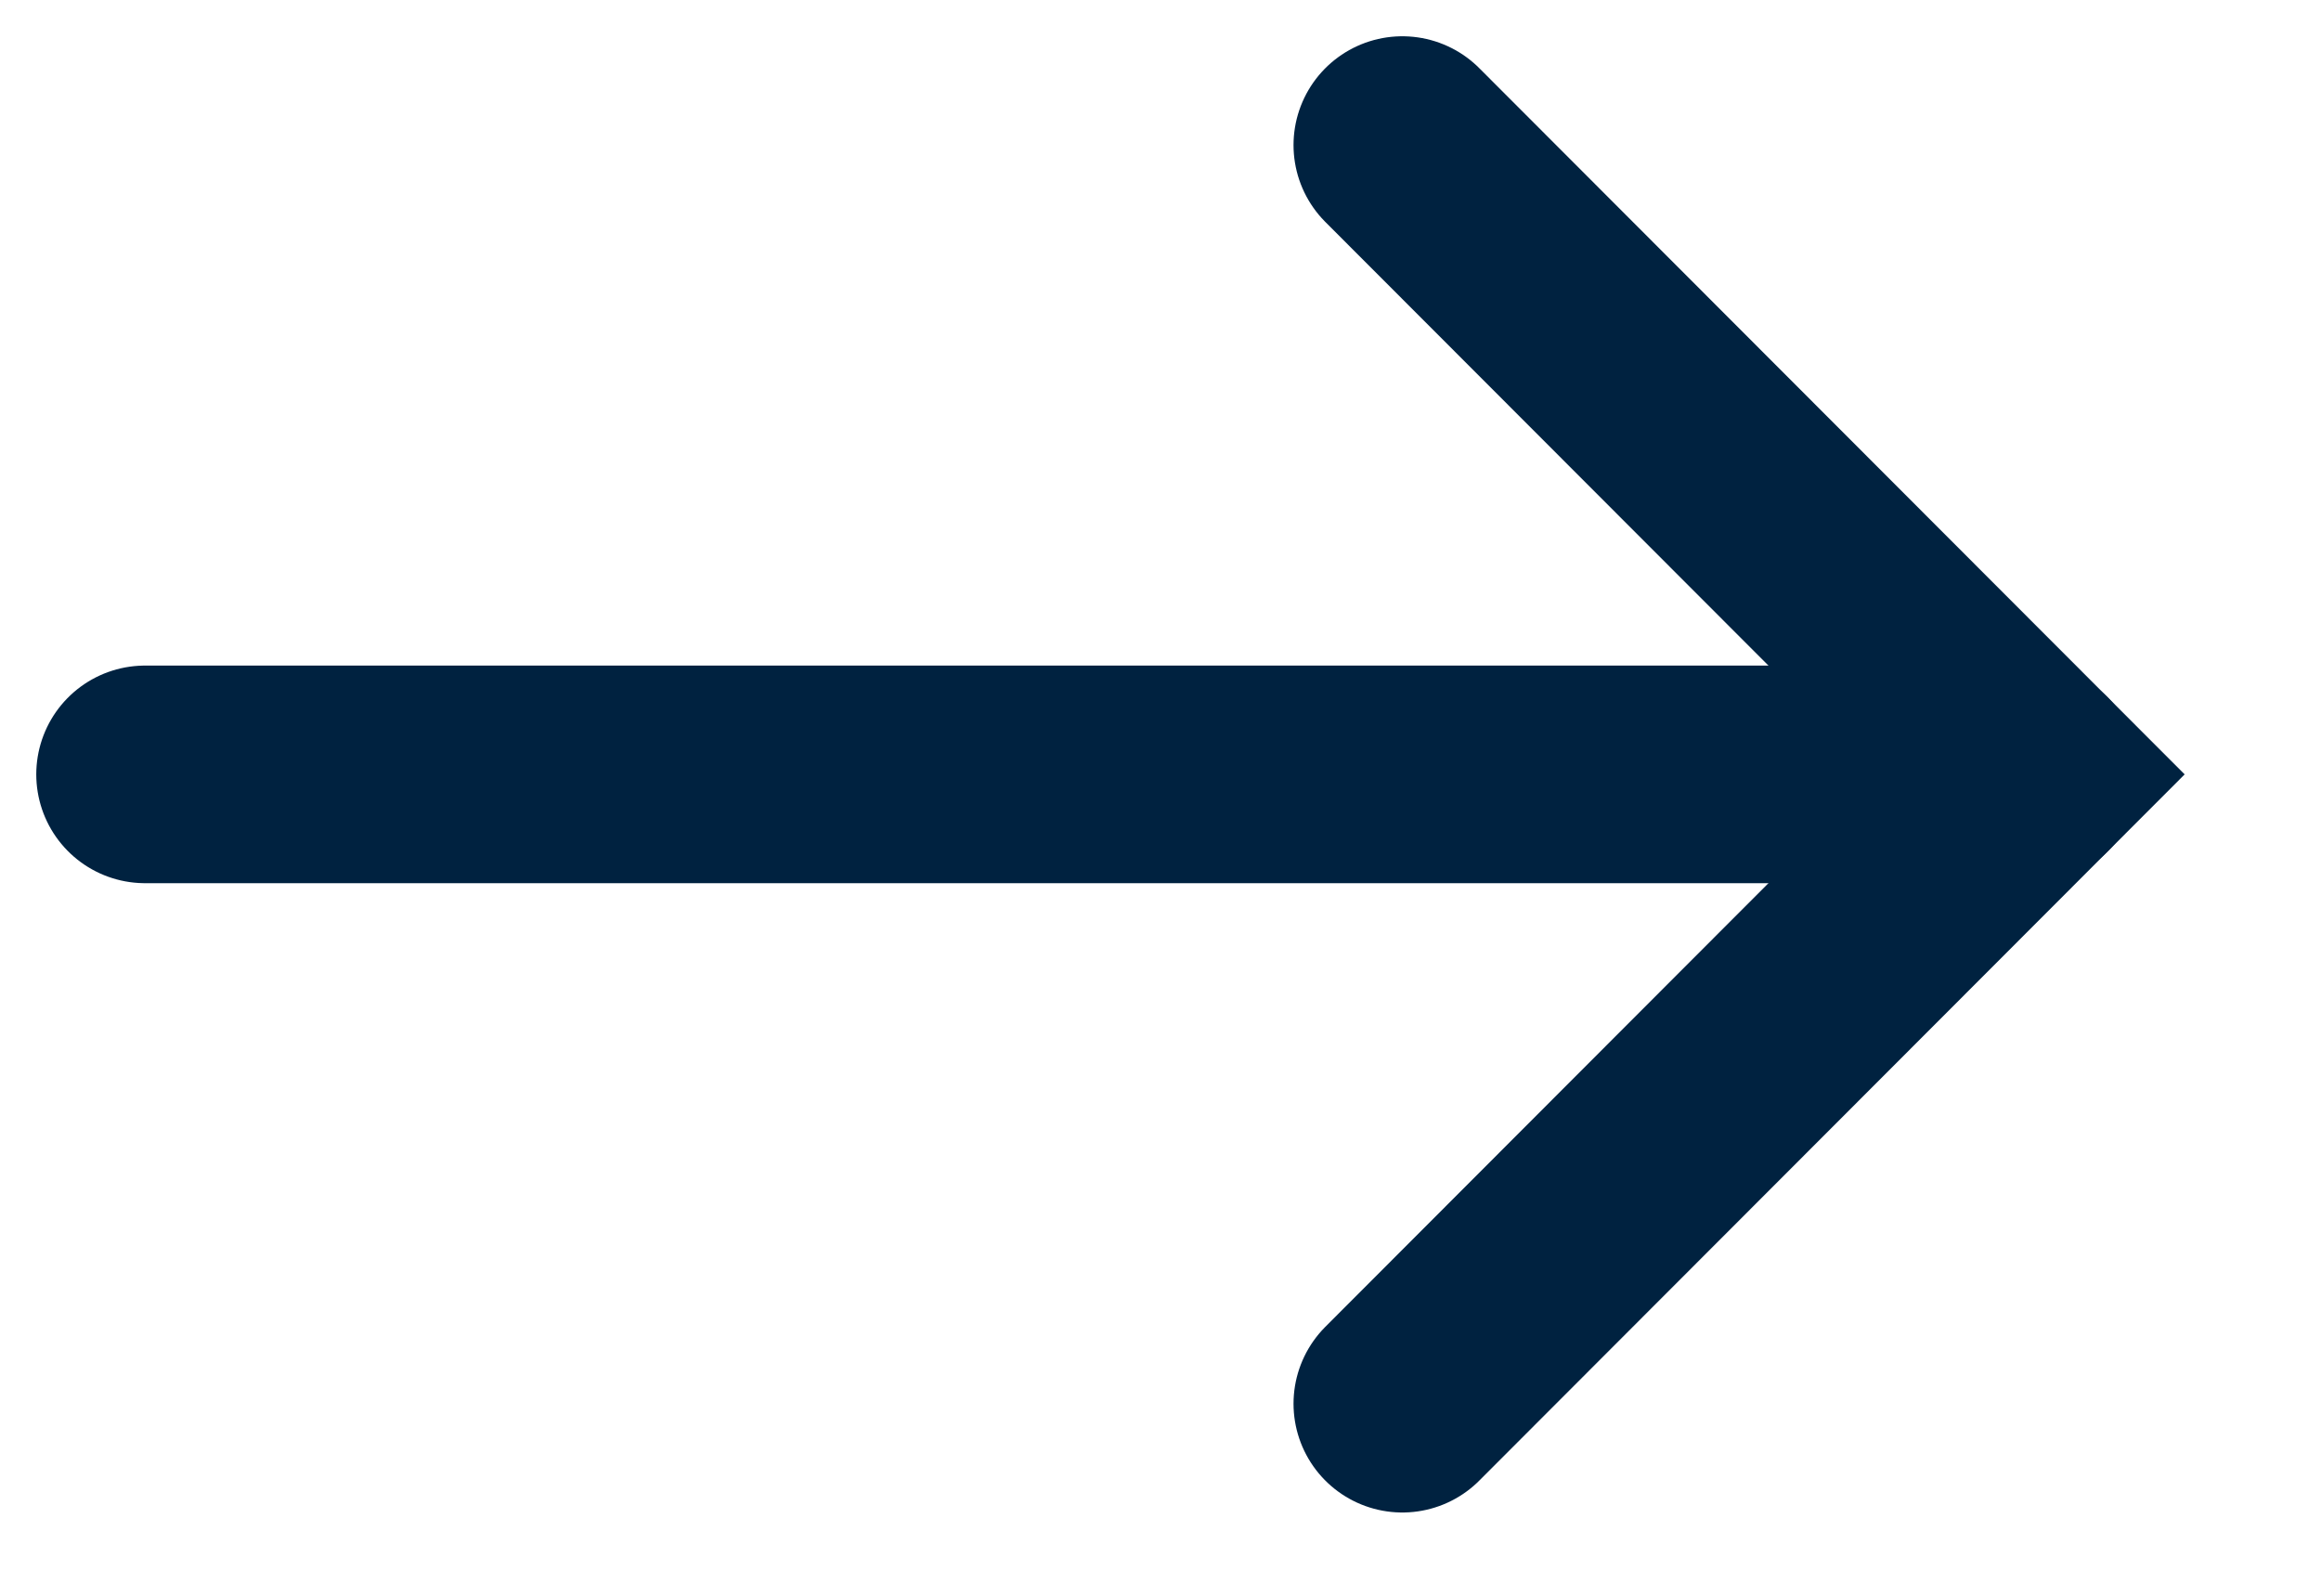 <svg width="16" height="11" viewBox="0 0 16 11" fill="none" xmlns="http://www.w3.org/2000/svg">
<path d="M1 5.338L14 5.338" stroke="#002240" stroke-width="1.5" stroke-linecap="round"/>
<path d="M9.667 9.676L14 5.338L9.667 1" stroke="#002240" stroke-width="1.5" stroke-linecap="round"/>
</svg>
